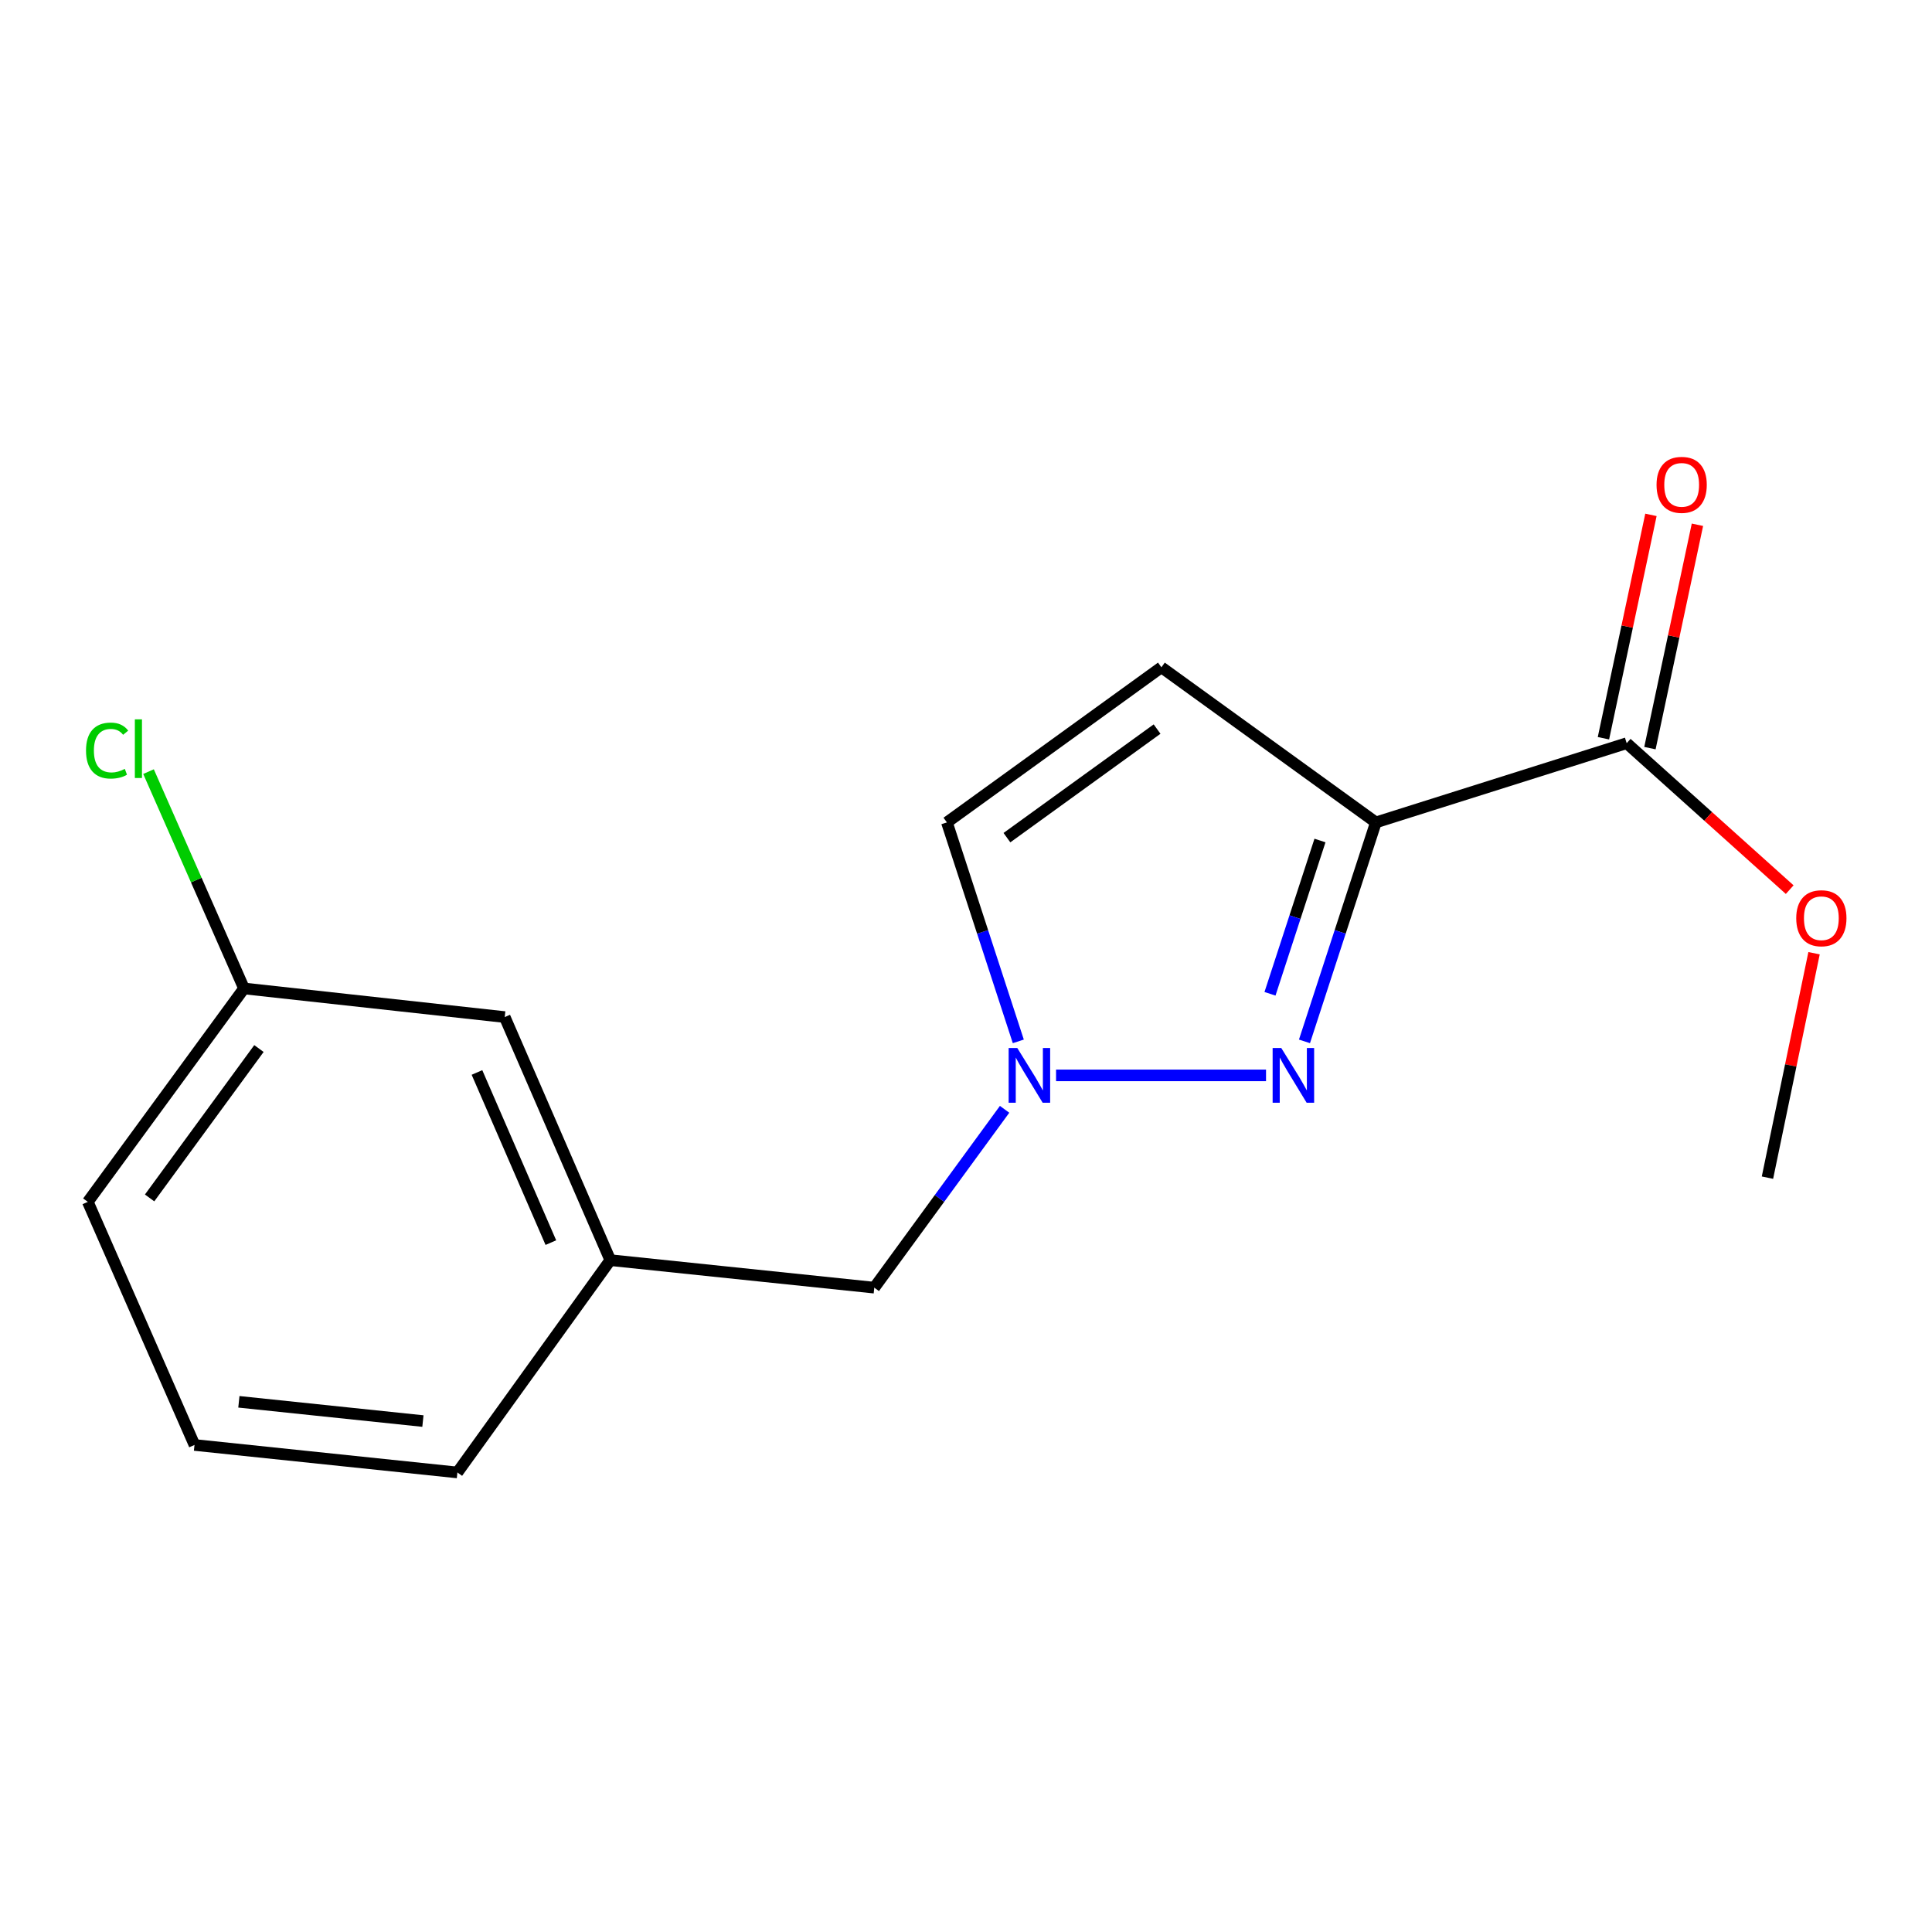 <?xml version='1.0' encoding='iso-8859-1'?>
<svg version='1.1' baseProfile='full'
              xmlns='http://www.w3.org/2000/svg'
                      xmlns:rdkit='http://www.rdkit.org/xml'
                      xmlns:xlink='http://www.w3.org/1999/xlink'
                  xml:space='preserve'
width='1000px' height='1000px' viewBox='0 0 1000 1000'>
<!-- END OF HEADER -->
<rect style='opacity:1.0;fill:#FFFFFF;stroke:none' width='1000' height='1000' x='0' y='0'> </rect>
<path class='bond-0' d='M 712.151,425.676 L 693.671,482.344' style='fill:none;fill-rule:evenodd;stroke:#000000;stroke-width:6px;stroke-linecap:butt;stroke-linejoin:miter;stroke-opacity:1' />
<path class='bond-0' d='M 693.671,482.344 L 675.192,539.012' style='fill:none;fill-rule:evenodd;stroke:#0000FF;stroke-width:6px;stroke-linecap:butt;stroke-linejoin:miter;stroke-opacity:1' />
<path class='bond-0' d='M 683.217,435.049 L 670.281,474.716' style='fill:none;fill-rule:evenodd;stroke:#000000;stroke-width:6px;stroke-linecap:butt;stroke-linejoin:miter;stroke-opacity:1' />
<path class='bond-0' d='M 670.281,474.716 L 657.346,514.384' style='fill:none;fill-rule:evenodd;stroke:#0000FF;stroke-width:6px;stroke-linecap:butt;stroke-linejoin:miter;stroke-opacity:1' />
<path class='bond-2' d='M 712.151,425.676 L 601.139,345.39' style='fill:none;fill-rule:evenodd;stroke:#000000;stroke-width:6px;stroke-linecap:butt;stroke-linejoin:miter;stroke-opacity:1' />
<path class='bond-3' d='M 712.151,425.676 L 841.969,384.672' style='fill:none;fill-rule:evenodd;stroke:#000000;stroke-width:6px;stroke-linecap:butt;stroke-linejoin:miter;stroke-opacity:1' />
<path class='bond-1' d='M 655.296,556.615 L 546.615,556.615' style='fill:none;fill-rule:evenodd;stroke:#0000FF;stroke-width:6px;stroke-linecap:butt;stroke-linejoin:miter;stroke-opacity:1' />
<path class='bond-6' d='M 519.981,574.177 L 486.254,620.334' style='fill:none;fill-rule:evenodd;stroke:#0000FF;stroke-width:6px;stroke-linecap:butt;stroke-linejoin:miter;stroke-opacity:1' />
<path class='bond-6' d='M 486.254,620.334 L 452.528,666.492' style='fill:none;fill-rule:evenodd;stroke:#000000;stroke-width:6px;stroke-linecap:butt;stroke-linejoin:miter;stroke-opacity:1' />
<path class='bond-16' d='M 527.073,539.012 L 508.594,482.344' style='fill:none;fill-rule:evenodd;stroke:#0000FF;stroke-width:6px;stroke-linecap:butt;stroke-linejoin:miter;stroke-opacity:1' />
<path class='bond-16' d='M 508.594,482.344 L 490.115,425.676' style='fill:none;fill-rule:evenodd;stroke:#000000;stroke-width:6px;stroke-linecap:butt;stroke-linejoin:miter;stroke-opacity:1' />
<path class='bond-4' d='M 601.139,345.39 L 490.115,425.676' style='fill:none;fill-rule:evenodd;stroke:#000000;stroke-width:6px;stroke-linecap:butt;stroke-linejoin:miter;stroke-opacity:1' />
<path class='bond-4' d='M 598.902,377.369 L 521.185,433.569' style='fill:none;fill-rule:evenodd;stroke:#000000;stroke-width:6px;stroke-linecap:butt;stroke-linejoin:miter;stroke-opacity:1' />
<path class='bond-5' d='M 854.001,387.231 L 866.296,329.423' style='fill:none;fill-rule:evenodd;stroke:#000000;stroke-width:6px;stroke-linecap:butt;stroke-linejoin:miter;stroke-opacity:1' />
<path class='bond-5' d='M 866.296,329.423 L 878.591,271.615' style='fill:none;fill-rule:evenodd;stroke:#FF0000;stroke-width:6px;stroke-linecap:butt;stroke-linejoin:miter;stroke-opacity:1' />
<path class='bond-5' d='M 829.937,382.113 L 842.232,324.305' style='fill:none;fill-rule:evenodd;stroke:#000000;stroke-width:6px;stroke-linecap:butt;stroke-linejoin:miter;stroke-opacity:1' />
<path class='bond-5' d='M 842.232,324.305 L 854.527,266.497' style='fill:none;fill-rule:evenodd;stroke:#FF0000;stroke-width:6px;stroke-linecap:butt;stroke-linejoin:miter;stroke-opacity:1' />
<path class='bond-9' d='M 841.969,384.672 L 884.156,422.573' style='fill:none;fill-rule:evenodd;stroke:#000000;stroke-width:6px;stroke-linecap:butt;stroke-linejoin:miter;stroke-opacity:1' />
<path class='bond-9' d='M 884.156,422.573 L 926.343,460.473' style='fill:none;fill-rule:evenodd;stroke:#FF0000;stroke-width:6px;stroke-linecap:butt;stroke-linejoin:miter;stroke-opacity:1' />
<path class='bond-7' d='M 452.528,666.492 L 315.889,652.25' style='fill:none;fill-rule:evenodd;stroke:#000000;stroke-width:6px;stroke-linecap:butt;stroke-linejoin:miter;stroke-opacity:1' />
<path class='bond-8' d='M 315.889,652.25 L 261.244,526.436' style='fill:none;fill-rule:evenodd;stroke:#000000;stroke-width:6px;stroke-linecap:butt;stroke-linejoin:miter;stroke-opacity:1' />
<path class='bond-8' d='M 285.126,643.178 L 246.875,555.109' style='fill:none;fill-rule:evenodd;stroke:#000000;stroke-width:6px;stroke-linecap:butt;stroke-linejoin:miter;stroke-opacity:1' />
<path class='bond-13' d='M 315.889,652.25 L 236.751,762.14' style='fill:none;fill-rule:evenodd;stroke:#000000;stroke-width:6px;stroke-linecap:butt;stroke-linejoin:miter;stroke-opacity:1' />
<path class='bond-10' d='M 261.244,526.436 L 126.301,511.62' style='fill:none;fill-rule:evenodd;stroke:#000000;stroke-width:6px;stroke-linecap:butt;stroke-linejoin:miter;stroke-opacity:1' />
<path class='bond-15' d='M 938.952,493.385 L 926.893,551.468' style='fill:none;fill-rule:evenodd;stroke:#FF0000;stroke-width:6px;stroke-linecap:butt;stroke-linejoin:miter;stroke-opacity:1' />
<path class='bond-15' d='M 926.893,551.468 L 914.833,609.551' style='fill:none;fill-rule:evenodd;stroke:#000000;stroke-width:6px;stroke-linecap:butt;stroke-linejoin:miter;stroke-opacity:1' />
<path class='bond-11' d='M 126.301,511.62 L 101.587,455.505' style='fill:none;fill-rule:evenodd;stroke:#000000;stroke-width:6px;stroke-linecap:butt;stroke-linejoin:miter;stroke-opacity:1' />
<path class='bond-11' d='M 101.587,455.505 L 76.873,399.39' style='fill:none;fill-rule:evenodd;stroke:#00CC00;stroke-width:6px;stroke-linecap:butt;stroke-linejoin:miter;stroke-opacity:1' />
<path class='bond-17' d='M 126.301,511.62 L 45.455,622.084' style='fill:none;fill-rule:evenodd;stroke:#000000;stroke-width:6px;stroke-linecap:butt;stroke-linejoin:miter;stroke-opacity:1' />
<path class='bond-17' d='M 134.027,542.72 L 77.435,620.045' style='fill:none;fill-rule:evenodd;stroke:#000000;stroke-width:6px;stroke-linecap:butt;stroke-linejoin:miter;stroke-opacity:1' />
<path class='bond-12' d='M 100.673,747.912 L 236.751,762.14' style='fill:none;fill-rule:evenodd;stroke:#000000;stroke-width:6px;stroke-linecap:butt;stroke-linejoin:miter;stroke-opacity:1' />
<path class='bond-12' d='M 123.643,725.577 L 218.898,735.537' style='fill:none;fill-rule:evenodd;stroke:#000000;stroke-width:6px;stroke-linecap:butt;stroke-linejoin:miter;stroke-opacity:1' />
<path class='bond-14' d='M 100.673,747.912 L 45.455,622.084' style='fill:none;fill-rule:evenodd;stroke:#000000;stroke-width:6px;stroke-linecap:butt;stroke-linejoin:miter;stroke-opacity:1' />
<path  class='atom-1' d='M 663.192 542.455
L 672.472 557.455
Q 673.392 558.935, 674.872 561.615
Q 676.352 564.295, 676.432 564.455
L 676.432 542.455
L 680.192 542.455
L 680.192 570.775
L 676.312 570.775
L 666.352 554.375
Q 665.192 552.455, 663.952 550.255
Q 662.752 548.055, 662.392 547.375
L 662.392 570.775
L 658.712 570.775
L 658.712 542.455
L 663.192 542.455
' fill='#0000FF'/>
<path  class='atom-2' d='M 526.553 542.455
L 535.833 557.455
Q 536.753 558.935, 538.233 561.615
Q 539.713 564.295, 539.793 564.455
L 539.793 542.455
L 543.553 542.455
L 543.553 570.775
L 539.673 570.775
L 529.713 554.375
Q 528.553 552.455, 527.313 550.255
Q 526.113 548.055, 525.753 547.375
L 525.753 570.775
L 522.073 570.775
L 522.073 542.455
L 526.553 542.455
' fill='#0000FF'/>
<path  class='atom-6' d='M 857.426 250.956
Q 857.426 244.156, 860.786 240.356
Q 864.146 236.556, 870.426 236.556
Q 876.706 236.556, 880.066 240.356
Q 883.426 244.156, 883.426 250.956
Q 883.426 257.836, 880.026 261.756
Q 876.626 265.636, 870.426 265.636
Q 864.186 265.636, 860.786 261.756
Q 857.426 257.876, 857.426 250.956
M 870.426 262.436
Q 874.746 262.436, 877.066 259.556
Q 879.426 256.636, 879.426 250.956
Q 879.426 245.396, 877.066 242.596
Q 874.746 239.756, 870.426 239.756
Q 866.106 239.756, 863.746 242.556
Q 861.426 245.356, 861.426 250.956
Q 861.426 256.676, 863.746 259.556
Q 866.106 262.436, 870.426 262.436
' fill='#FF0000'/>
<path  class='atom-10' d='M 929.729 475.275
Q 929.729 468.475, 933.089 464.675
Q 936.449 460.875, 942.729 460.875
Q 949.009 460.875, 952.369 464.675
Q 955.729 468.475, 955.729 475.275
Q 955.729 482.155, 952.329 486.075
Q 948.929 489.955, 942.729 489.955
Q 936.489 489.955, 933.089 486.075
Q 929.729 482.195, 929.729 475.275
M 942.729 486.755
Q 947.049 486.755, 949.369 483.875
Q 951.729 480.955, 951.729 475.275
Q 951.729 469.715, 949.369 466.915
Q 947.049 464.075, 942.729 464.075
Q 938.409 464.075, 936.049 466.875
Q 933.729 469.675, 933.729 475.275
Q 933.729 480.995, 936.049 483.875
Q 938.409 486.755, 942.729 486.755
' fill='#FF0000'/>
<path  class='atom-12' d='M 44.522 388.495
Q 44.522 381.455, 47.802 377.775
Q 51.122 374.055, 57.402 374.055
Q 63.242 374.055, 66.362 378.175
L 63.722 380.335
Q 61.442 377.335, 57.402 377.335
Q 53.122 377.335, 50.842 380.215
Q 48.602 383.055, 48.602 388.495
Q 48.602 394.095, 50.922 396.975
Q 53.282 399.855, 57.842 399.855
Q 60.962 399.855, 64.602 397.975
L 65.722 400.975
Q 64.242 401.935, 62.002 402.495
Q 59.762 403.055, 57.282 403.055
Q 51.122 403.055, 47.802 399.295
Q 44.522 395.535, 44.522 388.495
' fill='#00CC00'/>
<path  class='atom-12' d='M 69.802 372.335
L 73.482 372.335
L 73.482 402.695
L 69.802 402.695
L 69.802 372.335
' fill='#00CC00'/>
</svg>
